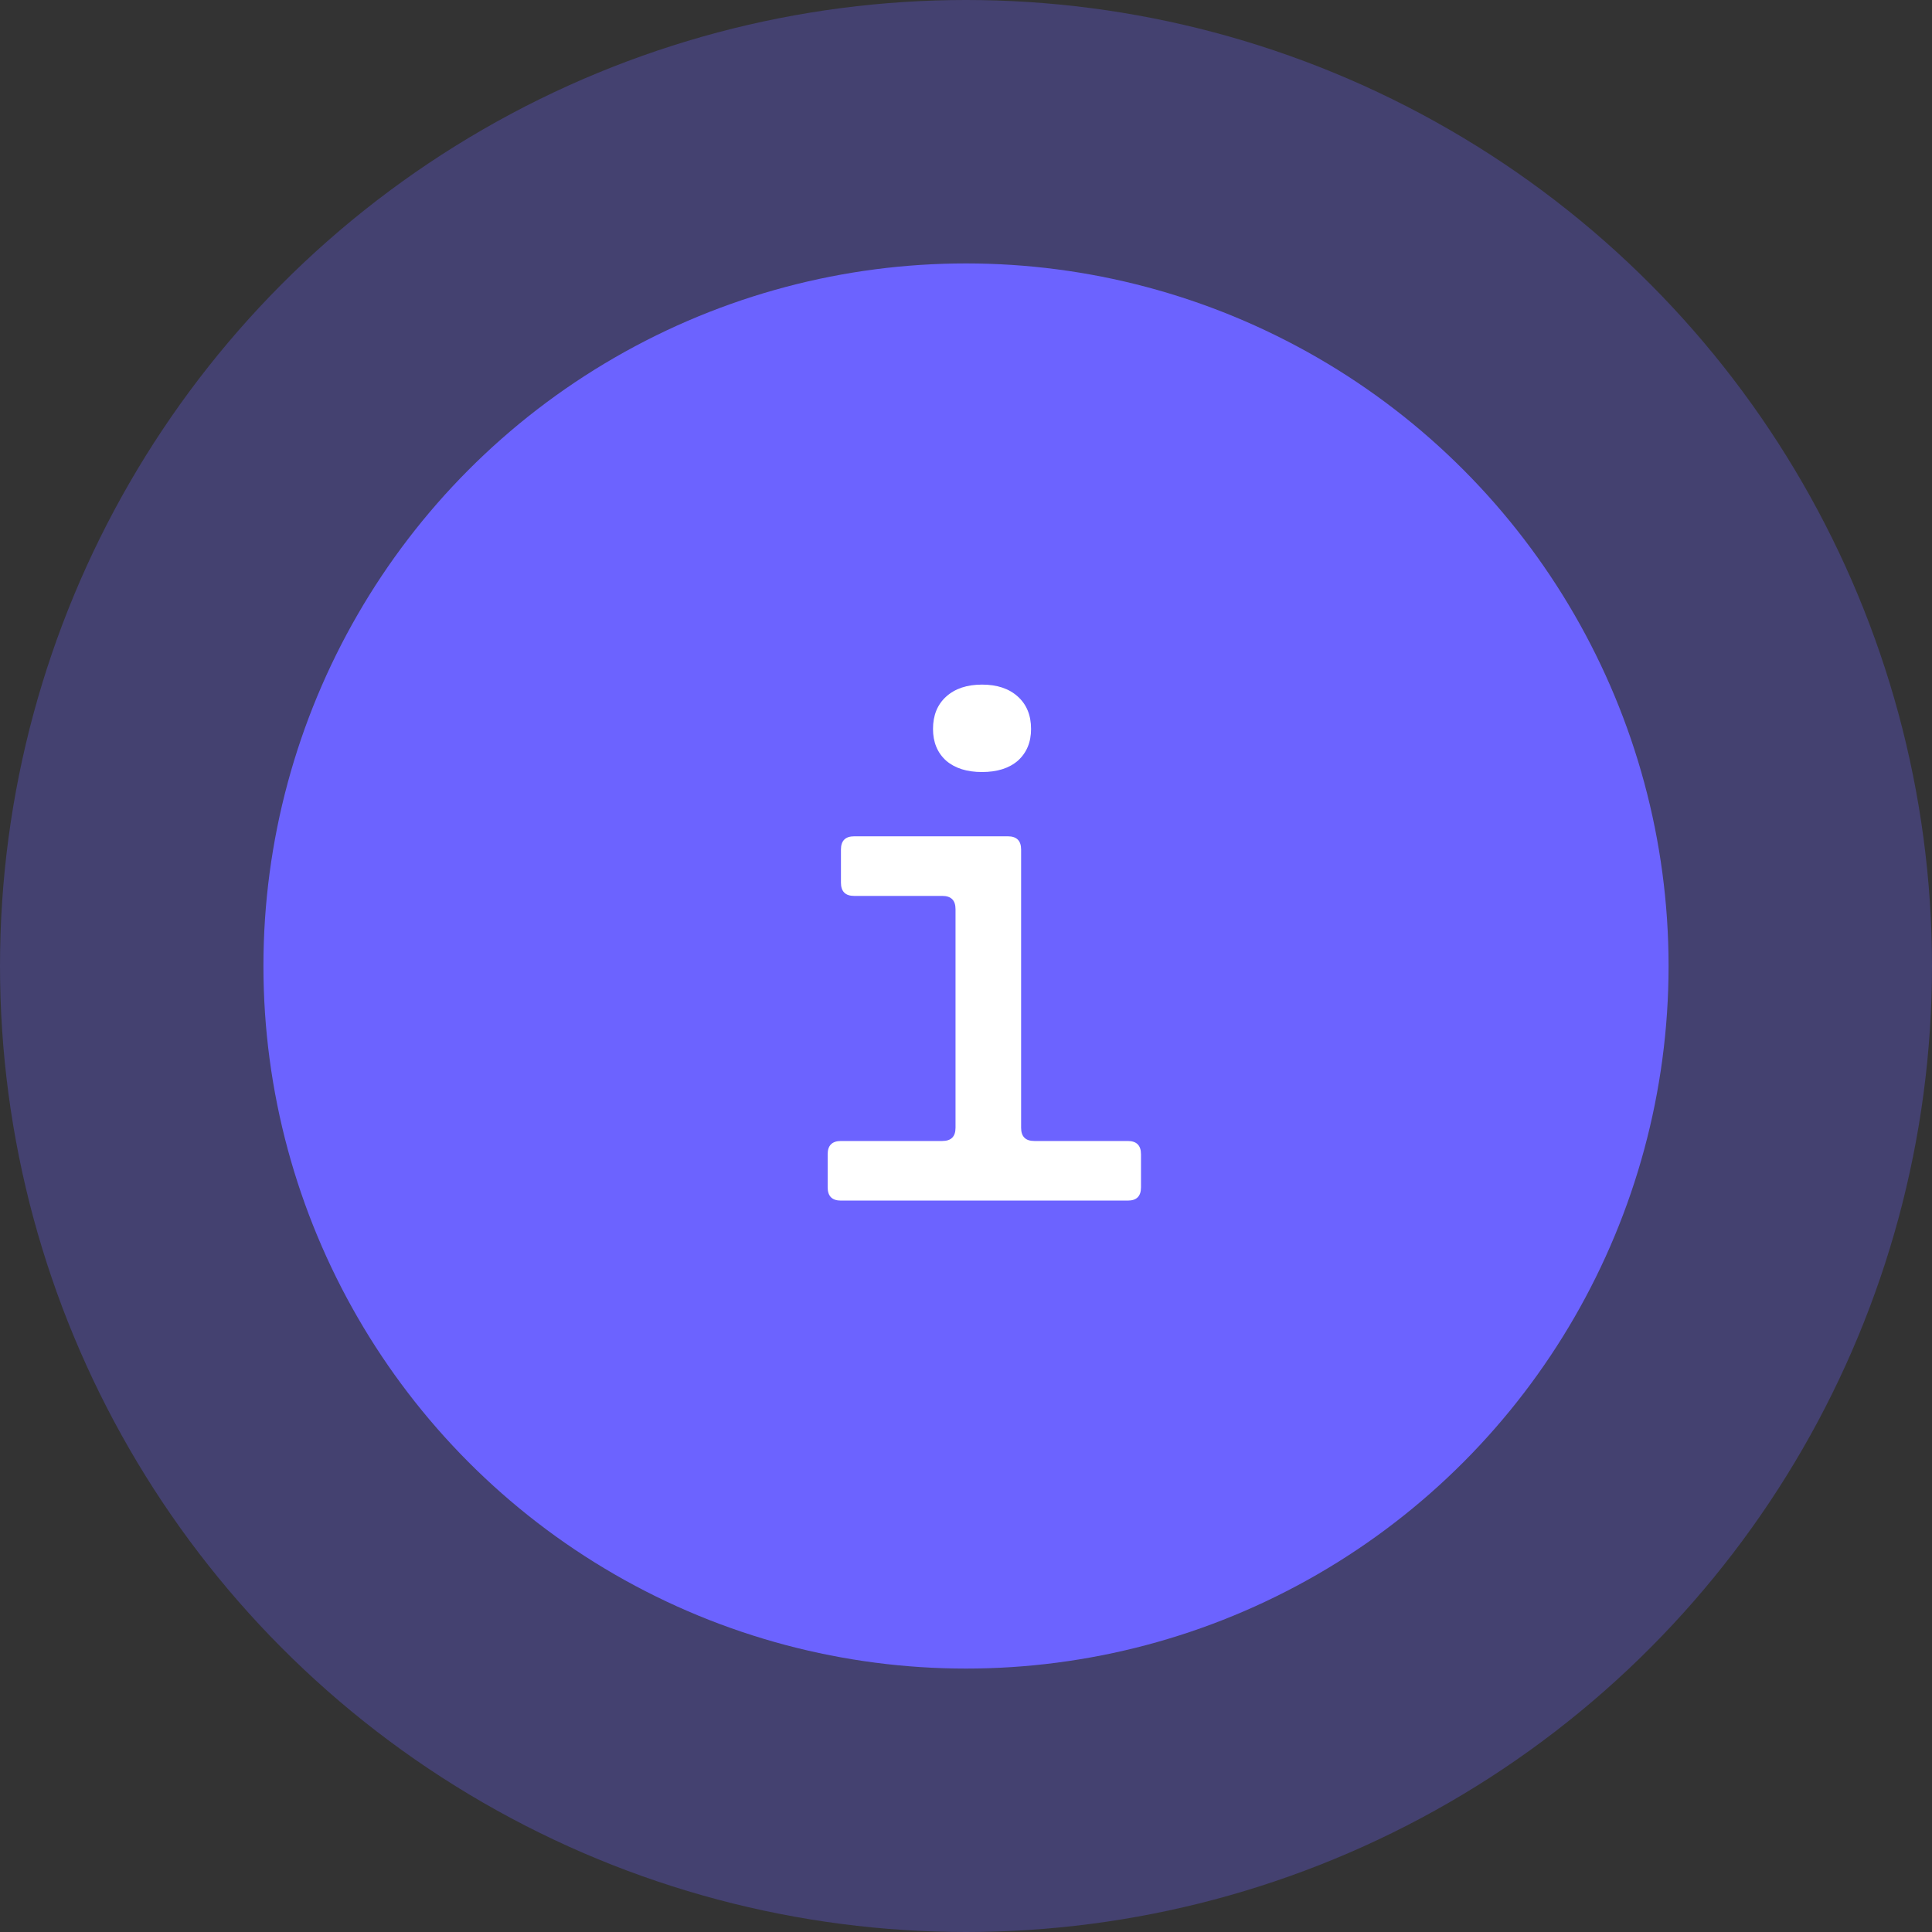 <?xml version="1.0" encoding="UTF-8"?> <svg xmlns="http://www.w3.org/2000/svg" width="40" height="40" viewBox="0 0 40 40" fill="none"><rect x="0" y="0" width="40" height="40" fill="#333333" stroke="none"/><circle opacity="0.3" cx="20" cy="20" r="20" fill="#6C63FF"></circle><circle cx="20" cy="20" r="14.546" fill="#6C63FF"></circle><path d="M17.411 24.857C17.228 24.857 17.136 24.766 17.136 24.583V23.897C17.136 23.715 17.228 23.623 17.411 23.623H19.509C19.692 23.623 19.783 23.532 19.783 23.349V18.823C19.783 18.64 19.692 18.549 19.509 18.549H17.685C17.502 18.549 17.411 18.457 17.411 18.275V17.589C17.411 17.406 17.502 17.315 17.685 17.315H20.867C21.049 17.315 21.141 17.406 21.141 17.589V23.349C21.141 23.532 21.232 23.623 21.415 23.623H23.349C23.532 23.623 23.623 23.715 23.623 23.897V24.583C23.623 24.766 23.532 24.857 23.349 24.857H17.411ZM20.332 15.984C20.021 15.984 19.774 15.907 19.591 15.751C19.408 15.587 19.317 15.367 19.317 15.093C19.317 14.809 19.408 14.585 19.591 14.421C19.774 14.256 20.021 14.174 20.332 14.174C20.643 14.174 20.89 14.256 21.072 14.421C21.255 14.585 21.347 14.809 21.347 15.093C21.347 15.367 21.255 15.587 21.072 15.751C20.89 15.907 20.643 15.984 20.332 15.984Z" fill="white"></path></svg> 